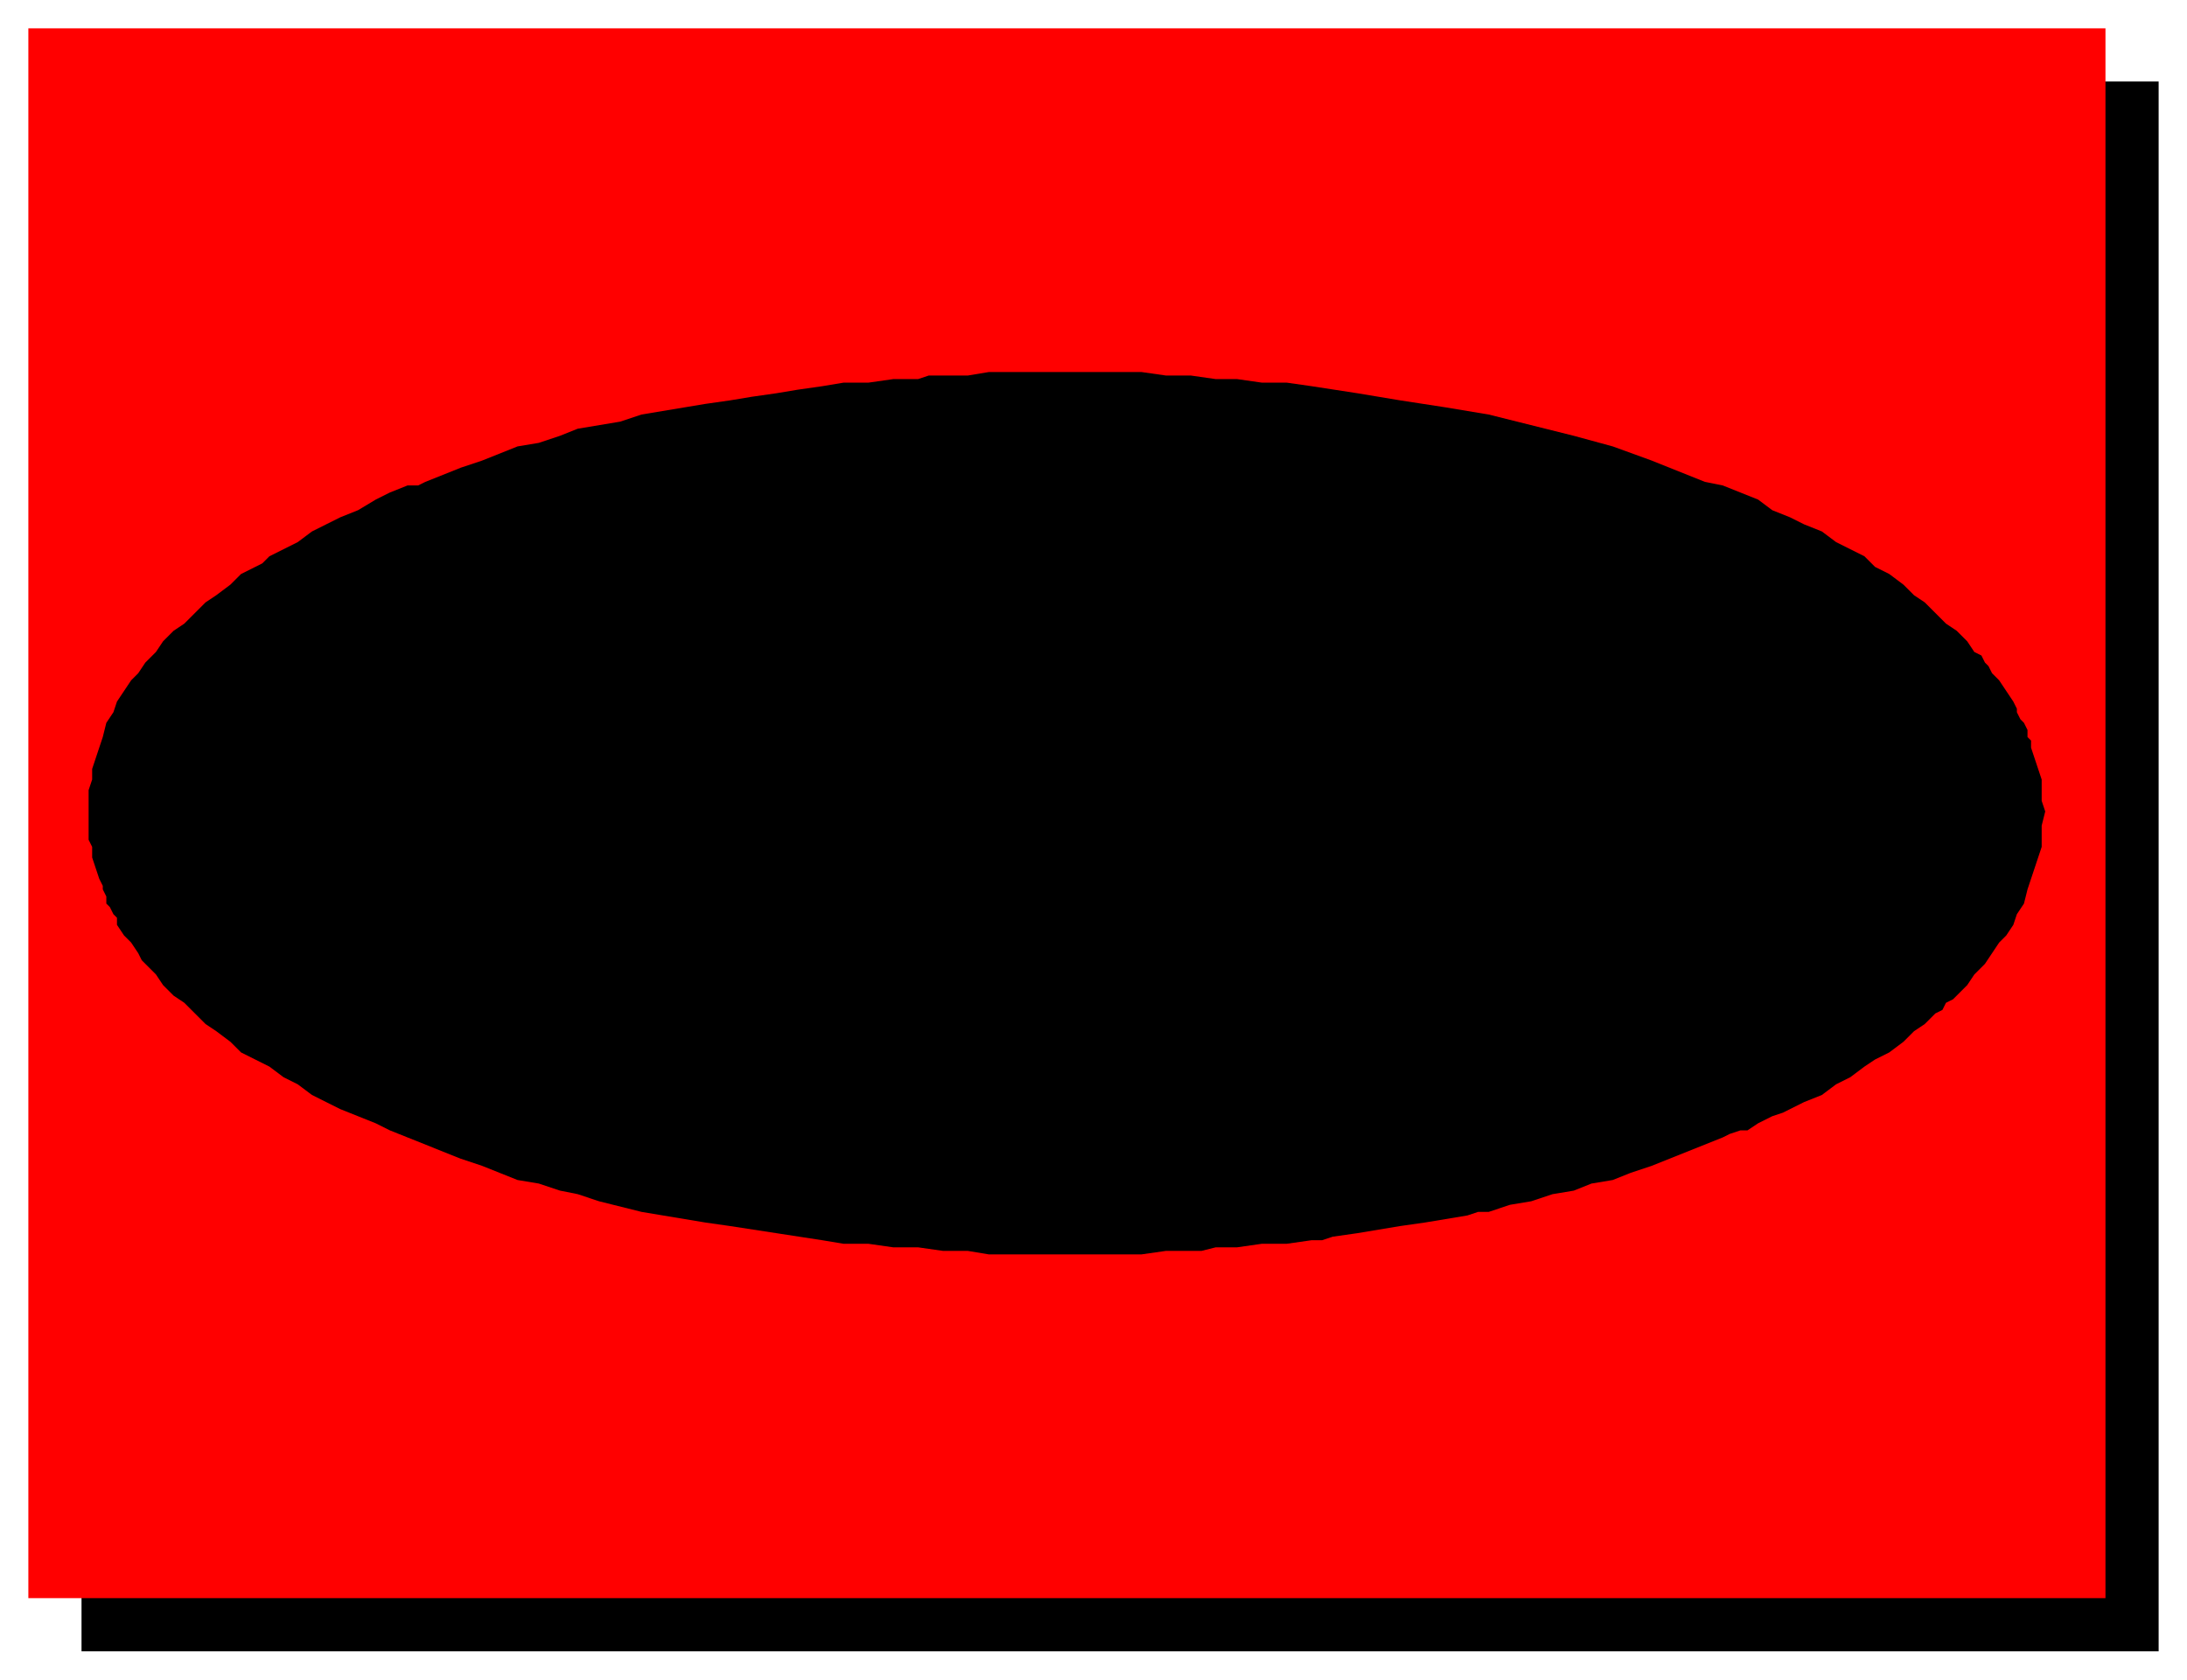 <svg xmlns="http://www.w3.org/2000/svg" fill-rule="evenodd" height="474" preserveAspectRatio="none" stroke-linecap="round" width="617"><style>.brush1{fill:#000}.pen1{stroke:none}</style><path class="pen1 brush1" d="M23 466h586V23H23v443z"/><path style="stroke:none;fill:red" d="M8 451h586V8H8v443z"/><path class="pen1 brush1" d="M301 354h-22l-6-1h-7l-7-1h-7l-7-1h-7l-6-1-13-2-13-2-7-1-6-1-6-1-6-1-12-3-6-2-5-1-6-2-6-1-10-4-6-2-5-2-5-2-5-2-5-2-4-2-5-2-5-2-4-2-4-2-4-3-4-2-4-3-4-2-4-2-3-3-4-3-3-2-3-3-3-3-3-2-3-3-2-3-1-1-2-2-1-1-1-2-2-3-2-2-2-3v-2l-1-1-1-2-1-1v-2l-1-2v-1l-1-2-1-3-1-3v-3l-1-2v-14l1-3v-3l1-3 1-3 1-3 1-4 2-3 1-3 2-3 2-3 2-2 2-3 3-3 2-3 3-3 3-2 3-3 3-3 3-2 4-3 3-3 4-2 2-1 2-2 4-2 4-2 4-3 2-1 2-1 4-2 5-2 5-3 4-2 5-2h3l2-1 5-2 5-2 6-2 5-2 5-2 6-1 6-2 5-2 6-1 6-1 6-2 6-1 6-1 6-1 7-1 6-1 7-1 6-1 7-1 6-1h7l7-1h7l3-1h11l6-1h43l7 1h7l7 1h6l7 1h7l7 1 13 2 12 2 13 2 12 2 12 3 12 3 11 3 11 4 5 2 5 2 5 2 5 1 10 4 4 3 5 2 4 2 5 2 4 3 4 2 4 2 3 3 4 2 4 3 3 3 3 2 3 3 3 3 3 2 3 3 2 3 2 1 1 2 1 1 1 2 2 2 2 3 2 3 1 2v1l1 2 1 1 1 2v2l1 1v2l1 3 1 3 1 3v6l1 3-1 4v6l-1 3-1 3-1 3-1 3-1 4-2 3-1 3-2 3-2 2-2 3-2 3-3 3-2 3-3 3-1 1-2 1-1 2-2 1-3 3-3 2-3 3-4 3-4 2-3 2-4 3-2 1-2 1-4 3-5 2-4 2-2 1-3 1-4 2-3 2h-2l-3 1-2 1-5 2-5 2-5 2-5 2-6 2-5 2-6 1-5 2-6 1-6 2-6 1-6 2h-3l-3 1-6 1-6 1-7 1-6 1-6 1-7 1-3 1h-3l-7 1h-7l-7 1h-6l-4 1h-10l-7 1h-21z"/></svg>
